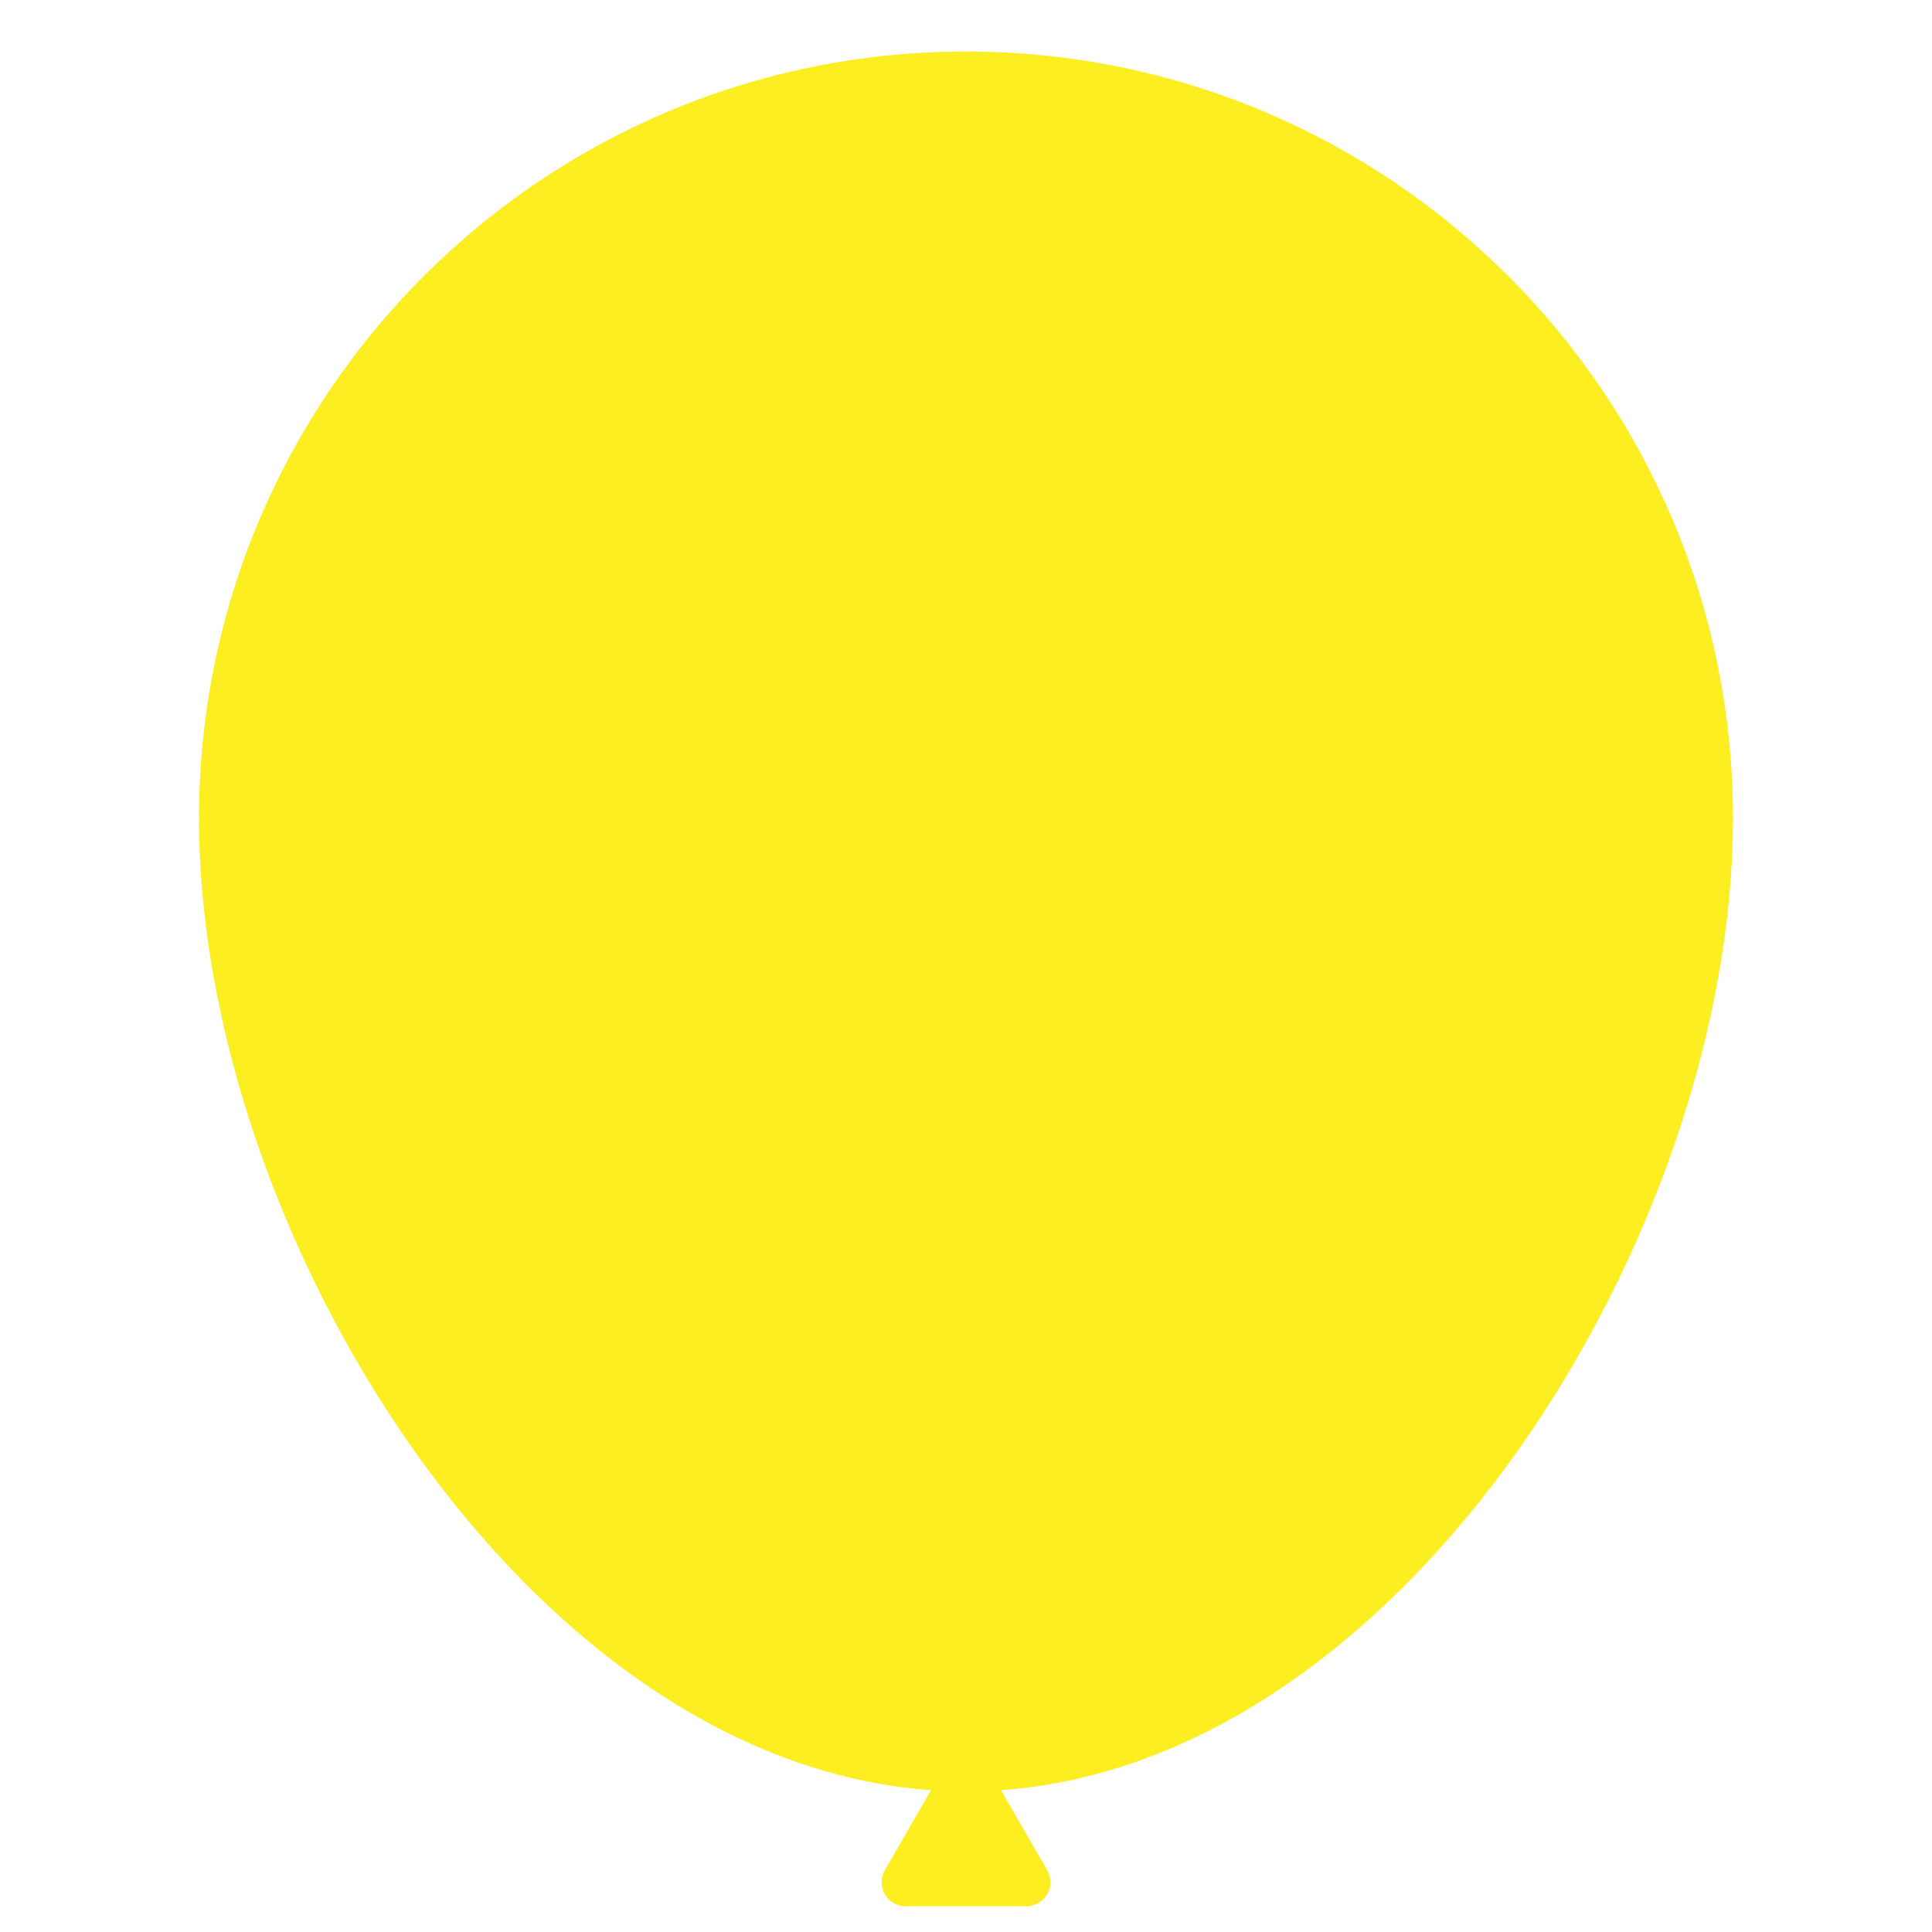 <?xml version="1.0" encoding="utf-8"?>
<svg version="1.1" xmlns="http://www.w3.org/2000/svg" x="0px" y="0px"
	 width="150px" height="150px" viewBox="0 0 150 150">
<path fill="#FCEE21" d="M134.55,63.55C134.55,30.661,107.888,4,75,4C42.11,4,15.45,30.661,15.45,63.55
	c0,31.978,25.207,73.182,56.835,75.438l-3.588,6.214c-0.333,0.577-0.333,1.288,0,1.867c0.333,0.576,0.95,0.932,1.615,0.932h9.374
	c0.667,0,1.283-0.355,1.616-0.932c0.333-0.579,0.333-1.29,0-1.867l-3.587-6.214C109.342,136.731,134.55,95.527,134.55,63.55z"/>
</svg>
